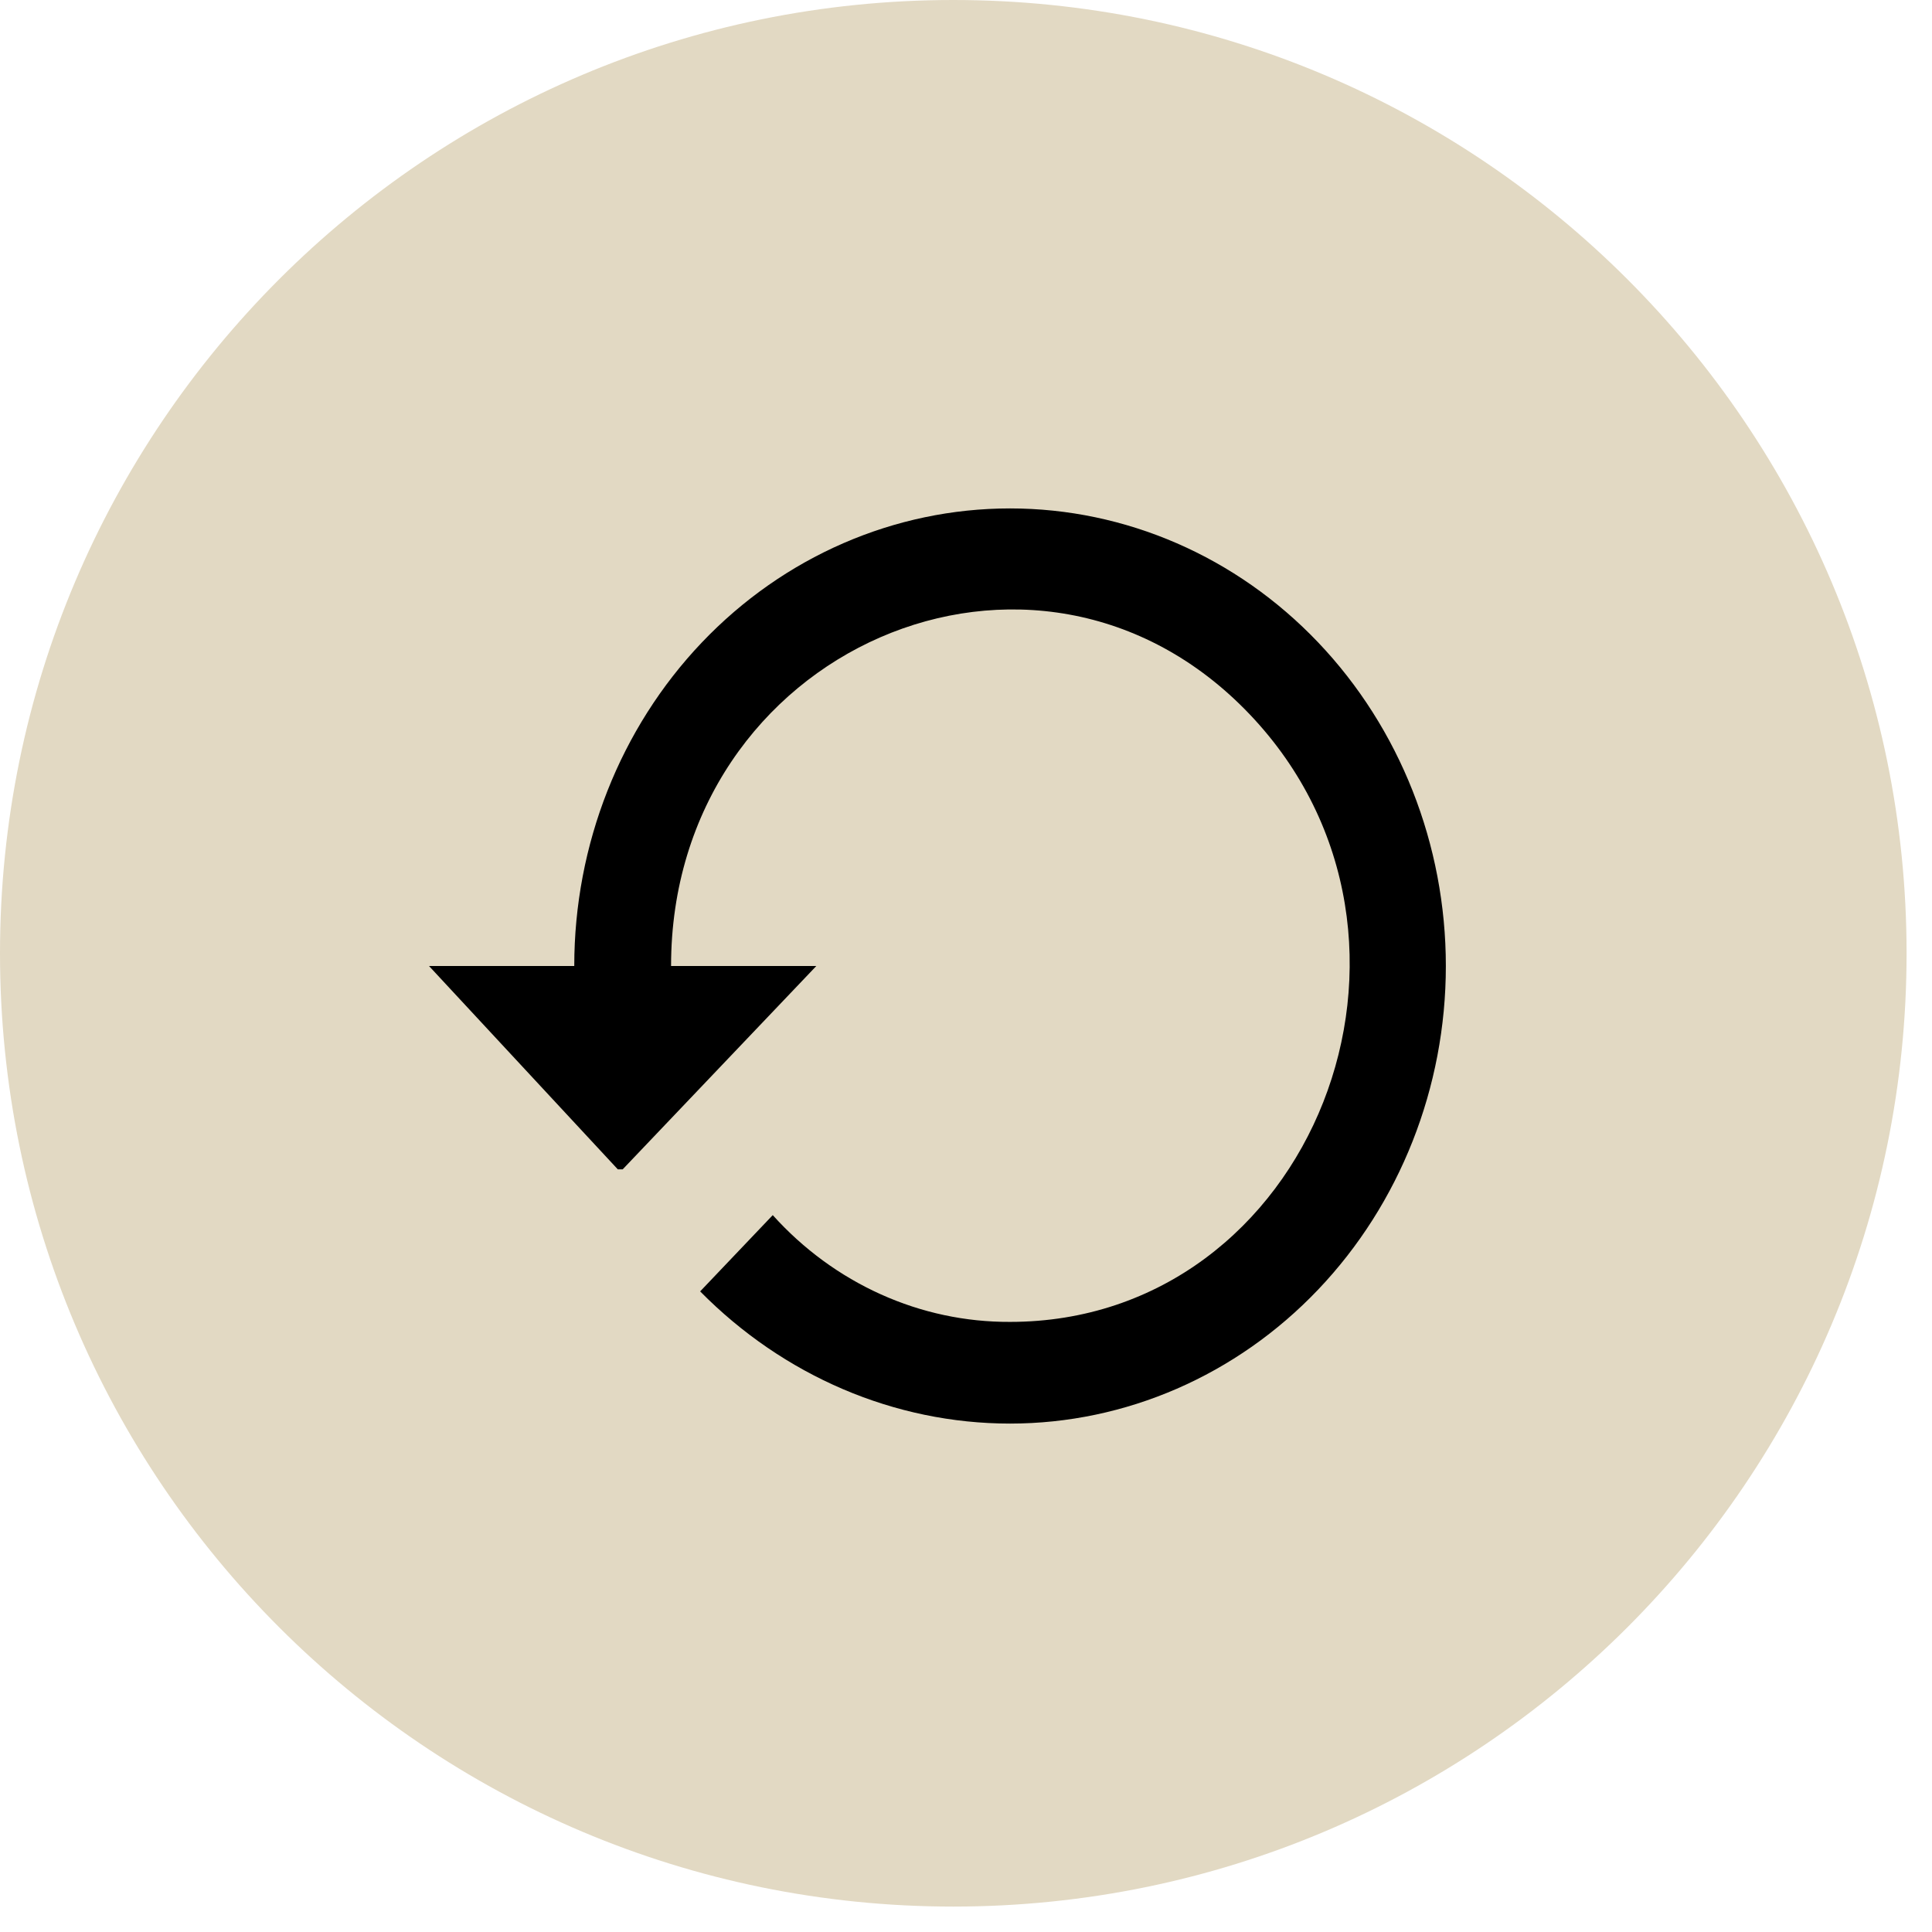 <svg xmlns="http://www.w3.org/2000/svg" fill="none" viewBox="0 0 38 38" height="38" width="38">
<g clip-path="url(#clip0_1114_4911)">
<path fill="#E2D9C3" d="M0 18.75C0 8.395 8.395 0 18.75 0C29.105 0 37.5 8.395 37.5 18.75C37.5 29.105 29.105 37.5 18.75 37.5C8.395 37.5 0 29.105 0 18.75Z"></path>
<path fill="black" d="M28.438 19C28.438 21.387 27.534 23.676 25.927 25.364C24.32 27.052 22.139 28 19.866 28C17.59 28 15.409 27.06 13.771 25.4L15.199 23.9C15.799 24.567 16.523 25.097 17.325 25.458C18.128 25.82 18.993 26.004 19.866 26C25.809 26 28.78 18.46 24.58 14.05C20.38 9.64 13.199 12.77 13.199 19H16.056L12.247 23H12.152L8.438 19H11.295C11.295 16.613 12.198 14.324 13.805 12.636C15.413 10.948 17.593 10 19.866 10C22.139 10 24.32 10.948 25.927 12.636C27.534 14.324 28.438 16.613 28.438 19Z"></path>
</g>
<defs>
<clipPath id="clip0_1114_4911">
<path fill="white" d="M0 18.75C0 8.395 8.395 0 18.75 0C29.105 0 37.5 8.395 37.5 18.75C37.5 29.105 29.105 37.5 18.75 37.5C8.395 37.5 0 29.105 0 18.75Z"></path>
</clipPath>
</defs>
</svg>
